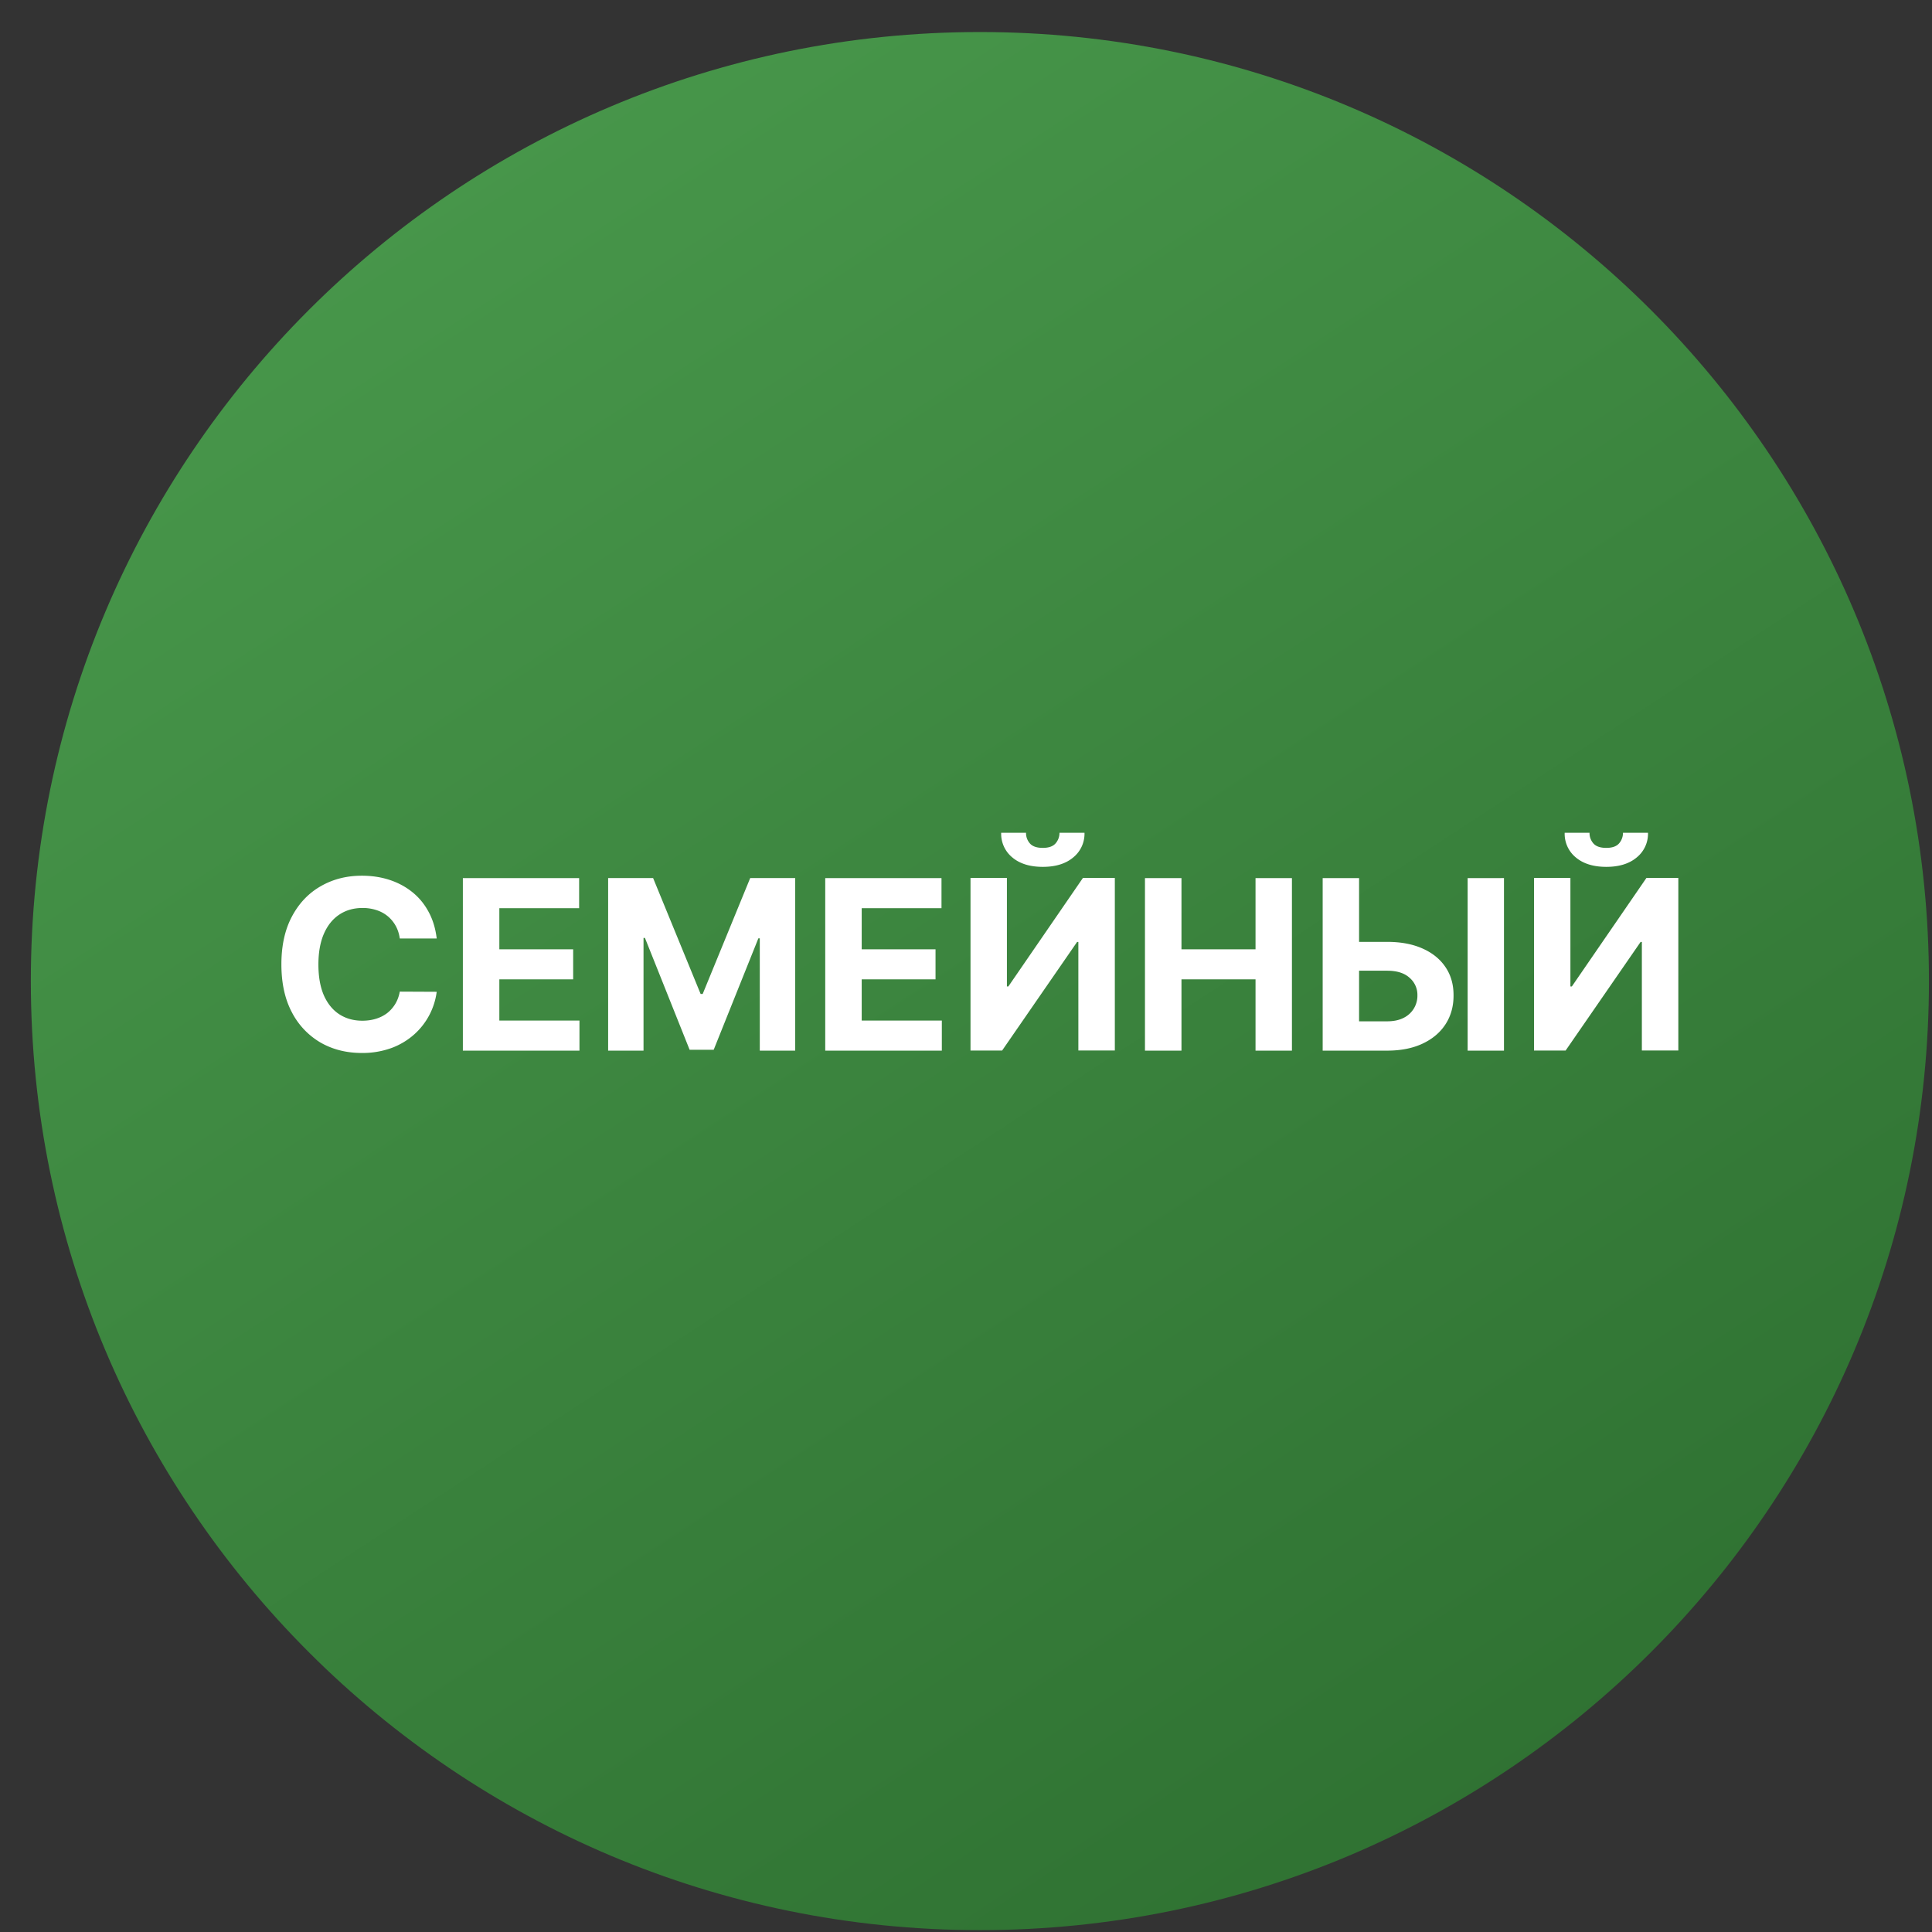 <svg xmlns="http://www.w3.org/2000/svg" width="57" height="57" fill="none" viewBox="0 0 57 57"><rect x="0" y="0" width="57" height="57" fill="#333333" stroke="none"/><g clip-path="url(#a)"><path fill="url(#b)" d="M56.91 28.945c0-15.464-12.537-28-28-28-15.465 0-28 12.536-28 28s12.535 28 28 28c15.463 0 28-12.536 28-28"/><path fill="#fff" d="M45.258 25.903h1.074v3.201h.042l2.2-3.201h.942v5.09H48.44V27.79h-.037l-2.213 3.205h-.932zm2.625-1.333h.738a.9.9 0 0 1-.335.729q-.33.276-.895.276-.567 0-.897-.276a.9.9 0 0 1-.331-.729h.733a.46.46 0 0 0 .11.309q.114.136.385.136.264 0 .378-.134a.47.47 0 0 0 .114-.31M39.712 27.788h1.213q.606 0 1.044.196.44.195.678.55.24.355.237.837.001.48-.237.848-.238.366-.678.572-.438.206-1.044.206h-1.902v-5.09h1.074v4.225h.828q.29 0 .49-.104a.726.726 0 0 0 .403-.666.66.66 0 0 0-.23-.513q-.228-.21-.663-.21h-1.213zm4.66-1.882v5.091H43.3v-5.09zM33.78 30.997v-5.09h1.077v2.1h2.185v-2.1h1.074v5.09h-1.074v-2.103h-2.185v2.103zM28.633 25.903h1.074v3.201h.042l2.2-3.201h.942v5.09h-1.076V27.79h-.037l-2.213 3.205h-.932zm2.625-1.333h.738a.9.9 0 0 1-.335.729q-.33.276-.895.276-.567 0-.897-.276a.9.9 0 0 1-.331-.729h.733a.46.46 0 0 0 .11.309q.114.136.385.136.264 0 .378-.134a.47.47 0 0 0 .114-.31M24.347 30.997v-5.09h3.43v.887h-2.354v1.213h2.178v.887h-2.178v1.216h2.364v.887zM17.942 25.906h1.327l1.402 3.42h.06l1.402-3.42h1.327v5.091h-1.044v-3.313h-.042l-1.318 3.288h-.71l-1.318-3.3h-.042v3.325h-1.044zM13.656 30.997v-5.09h3.43v.887h-2.354v1.213h2.178v.887h-2.178v1.216h2.364v.887zM12.884 27.688h-1.089q-.03-.211-.122-.375a1 1 0 0 0-.236-.284 1 1 0 0 0-.333-.179 1.3 1.3 0 0 0-.405-.062q-.396 0-.689.196-.293.195-.455.567-.16.37-.161.9 0 .544.161.915.165.37.458.56.292.188.678.188.216 0 .4-.057.187-.057.331-.167a1 1 0 0 0 .239-.27q.097-.16.134-.364l1.089.005a2.034 2.034 0 0 1-.661 1.255 2.1 2.1 0 0 1-.672.403 2.5 2.5 0 0 1-.877.147q-.681 0-1.218-.308a2.2 2.2 0 0 1-.845-.893q-.309-.583-.309-1.414 0-.832.314-1.417.312-.584.85-.89.537-.308 1.208-.308.442 0 .82.124.38.125.674.363.293.236.477.58.186.342.239.785"/></g><defs><linearGradient id="b" x1="11.256" x2="51.836" y1=".945" y2="63.026" gradientUnits="userSpaceOnUse"><stop stop-color="#49994c"/><stop offset="1" stop-color="#2a6a2d"/></linearGradient><clipPath id="a"><path fill="#fff" d="M.91.945h56v56h-56z"/></clipPath></defs></svg>